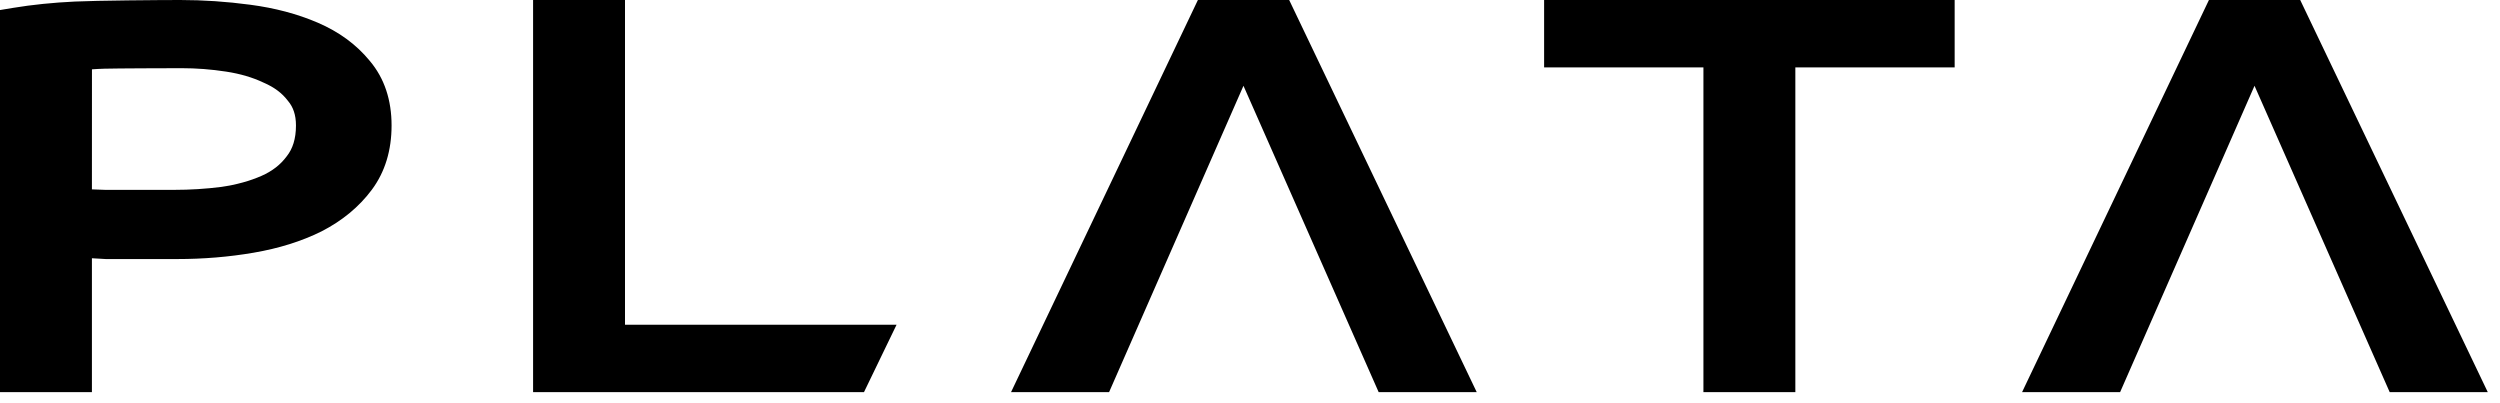 <?xml version="1.0" encoding="UTF-8"?>
<svg width="124px" height="20px" viewBox="0 0 124 20" version="1.1" xmlns="http://www.w3.org/2000/svg" xmlns:xlink="http://www.w3.org/1999/xlink">
    <title>plata_logo_black</title>
    <g id="Página-1" stroke="none" stroke-width="1" fill="none" fill-rule="evenodd">
        <path d="M0,0.498 L0,19.451 L4.559,19.451 L4.559,12.809 L5.247,12.849 L8.79,12.849 C10.088,12.849 11.351,12.745 12.58,12.534 C13.825,12.321 14.95,11.972 15.946,11.477 L15.951,11.475 L15.956,11.472 C16.967,10.952 17.799,10.272 18.433,9.424 C19.106,8.525 19.422,7.442 19.422,6.222 C19.422,4.977 19.076,3.886 18.335,3.013 C17.668,2.199 16.803,1.573 15.763,1.126 C14.747,0.689 13.626,0.394 12.406,0.234 C11.238,0.078 10.081,0 8.935,0 C7.899,0 4.795,0.025 3.711,0.077 C2.623,0.129 1.602,0.233 0.651,0.39 L0,0.498 Z M26.441,0 L26.441,19.451 L42.853,19.451 L44.469,16.108 L31,16.108 L31,0 L26.441,0 Z M59.416,0 L50.147,19.451 L55.01,19.451 L61.676,4.255 L68.382,19.451 L73.246,19.451 L63.943,0 L59.416,0 Z M76.588,0 L76.588,3.343 L84.49,3.343 L84.49,19.451 L89.049,19.451 L89.049,3.343 L96.951,3.343 L96.951,0 L76.588,0 Z M109.563,0 L100.294,19.451 L105.157,19.451 L111.824,4.255 L118.529,19.451 L123.394,19.451 L114.09,0 L109.563,0 Z M13.059,4.092 C12.534,3.843 11.92,3.659 11.209,3.551 C10.475,3.438 9.741,3.382 9.007,3.382 C8.374,3.382 5.749,3.391 5.184,3.407 C4.951,3.414 4.744,3.425 4.561,3.439 L4.559,9.393 C4.772,9.396 4.994,9.404 5.22,9.417 L8.645,9.417 C9.432,9.417 10.207,9.368 10.969,9.272 C11.729,9.162 12.394,8.977 12.971,8.723 C13.512,8.485 13.919,8.161 14.217,7.758 L14.224,7.749 L14.231,7.74 C14.512,7.382 14.68,6.896 14.68,6.222 C14.68,5.685 14.534,5.3 14.286,5.007 L14.273,4.992 L14.262,4.977 C13.992,4.625 13.61,4.33 13.086,4.104 L13.072,4.098 L13.059,4.092 Z" id="plata_logo_black" fill="#000000"></path>
    </g>
</svg>